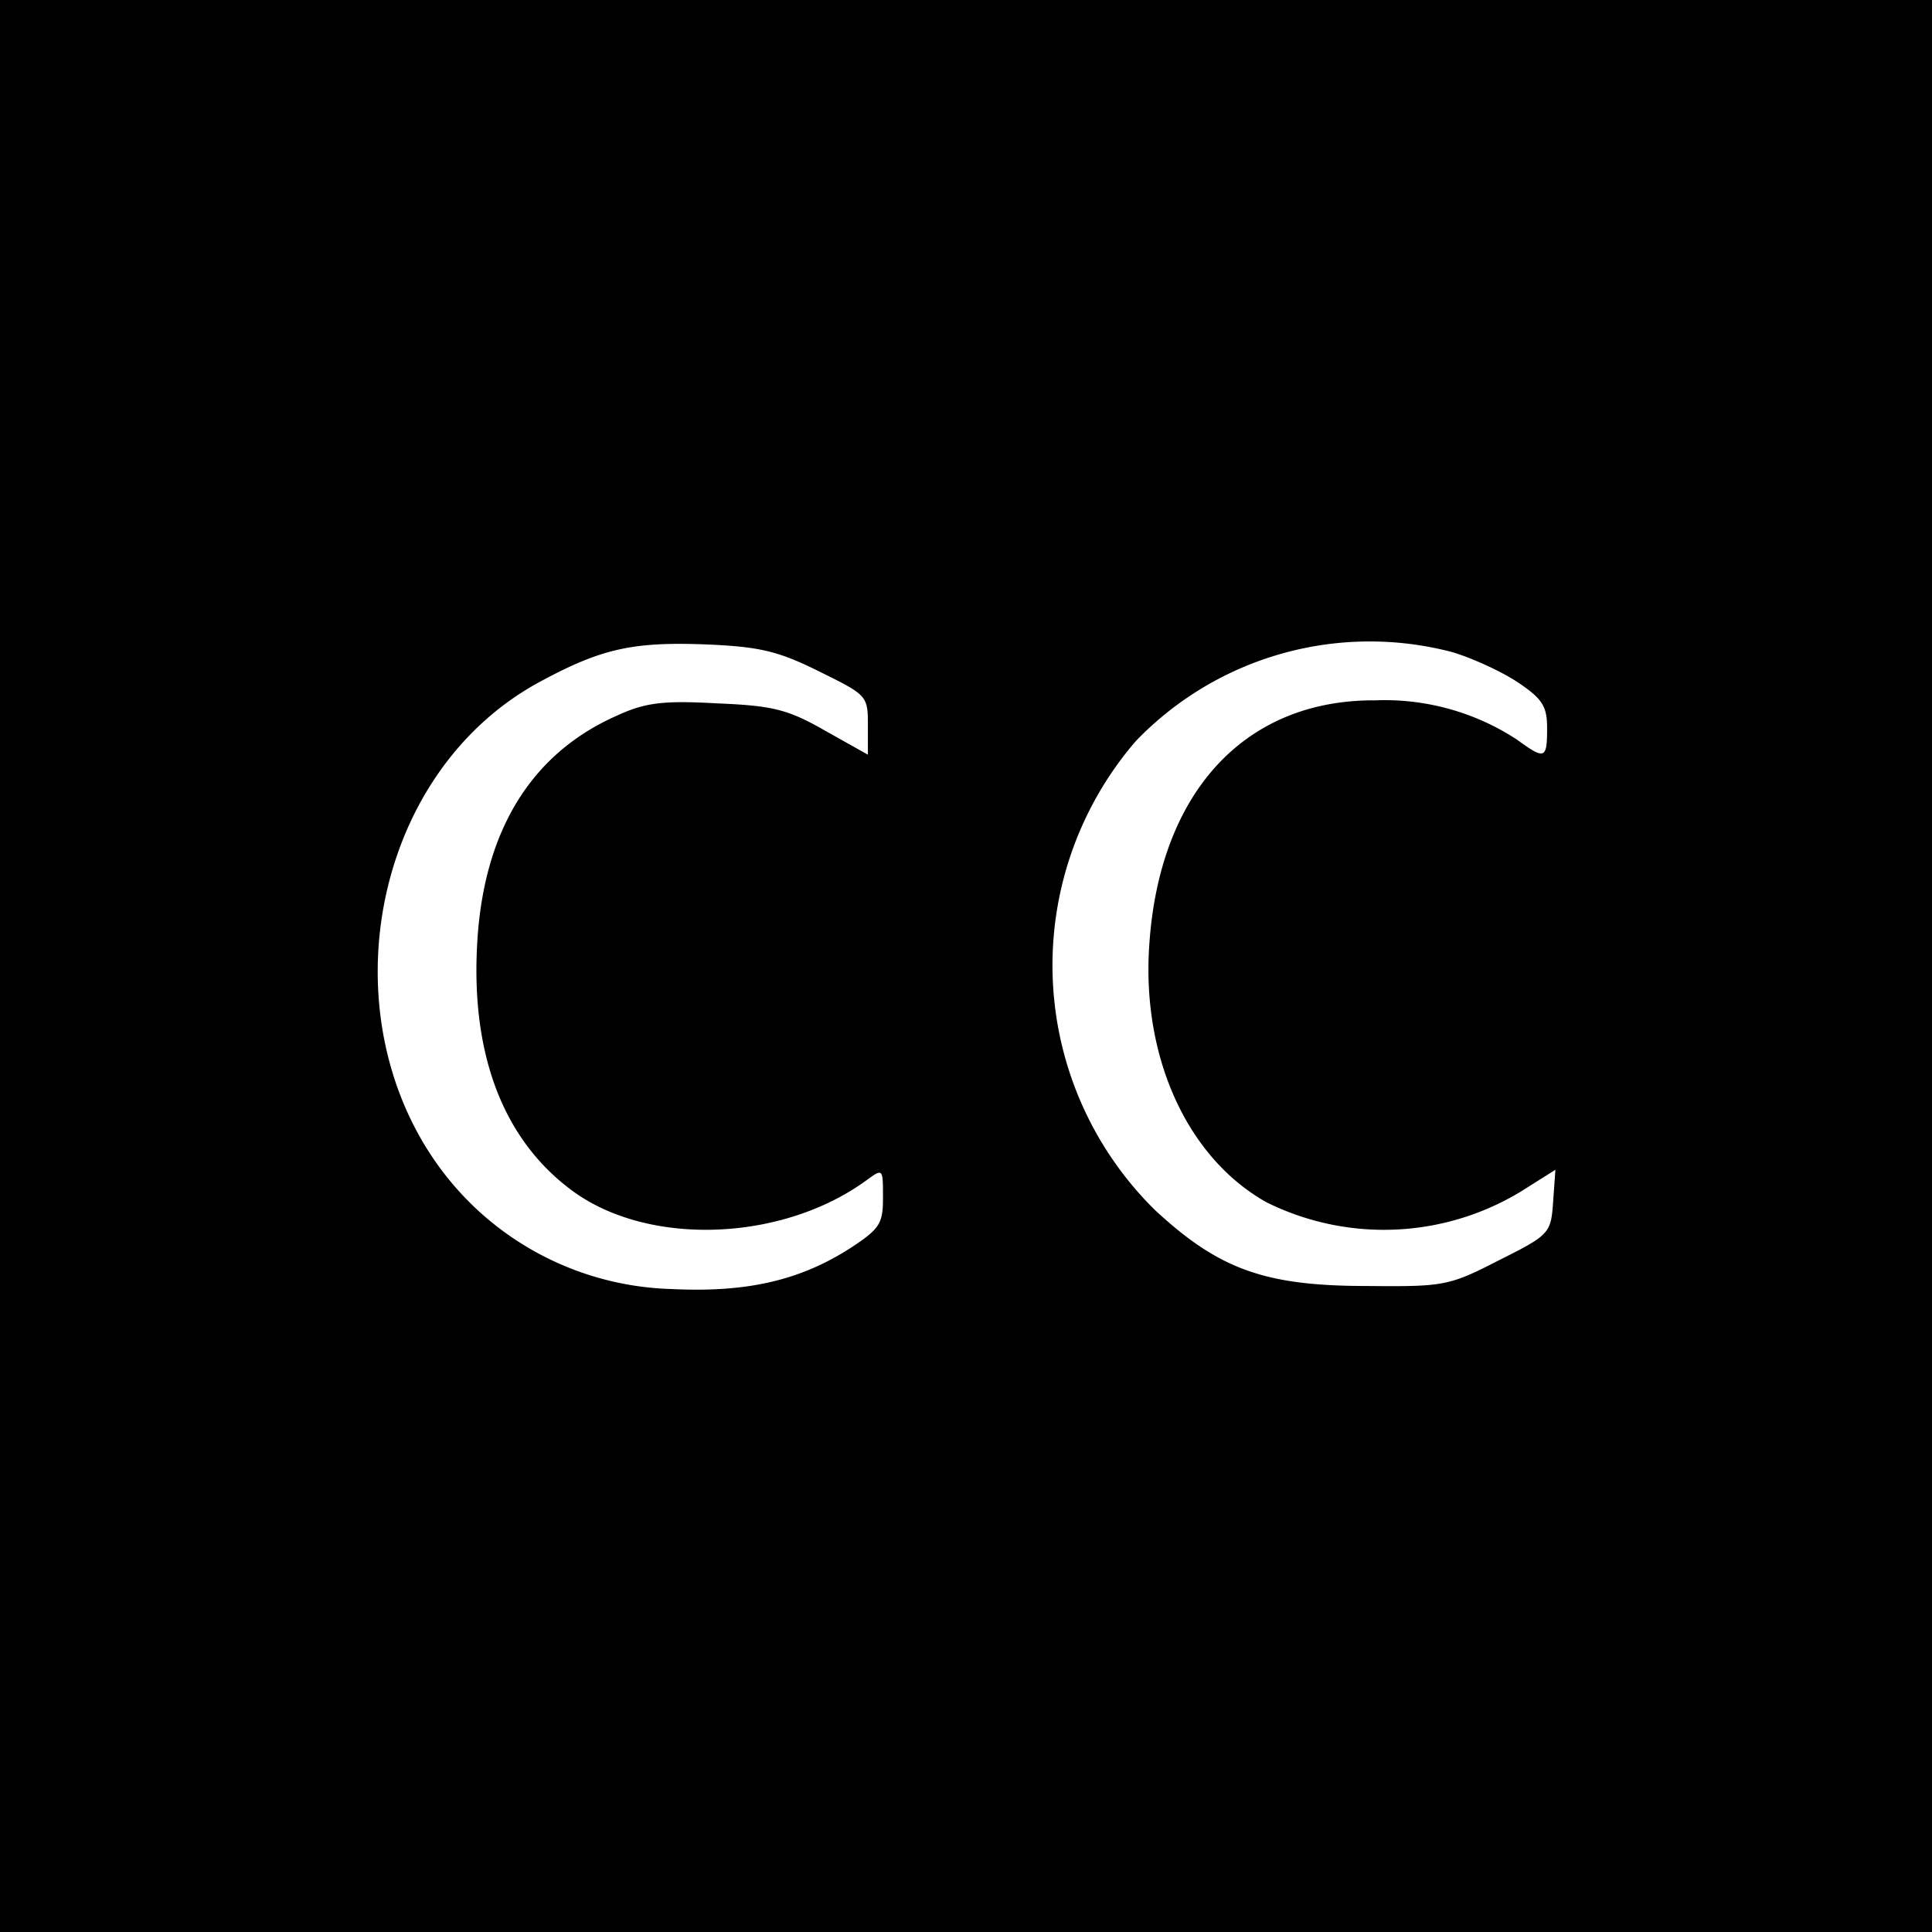 <svg version="1.0" xmlns="http://www.w3.org/2000/svg" width="341.3" height="341.3" viewBox="0 0 256 256"><path d="M0 128v128h256V0H0v128zm108.6-39c6.3 3.1 6.4 3.2 6.4 7.1v3.9l-5.7-3.2c-4.9-2.8-6.9-3.3-14.3-3.6-7.1-.4-9.5-.1-13.2 1.6-11.6 5.1-17.9 15.6-18.6 30.8-.7 14.6 3.7 25.7 12.8 32.3 10.1 7.3 27.7 6.6 38.8-1.5 2.2-1.6 2.2-1.6 2.2 2.3 0 3.4-.4 4.1-4.2 6.6-6.8 4.4-13.9 6-23.9 5.5a39.5 39.5 0 0 1-26.7-11.5c-19.7-19.7-14.7-56.2 9.6-69.1 8-4.3 12.2-5.2 22-4.8 6.9.3 9.4.9 14.8 3.6zm83.8-2.6c2.7.8 6.6 2.6 8.7 4 3.3 2.2 3.9 3.2 3.9 6.1 0 4.1-.3 4.2-4 1.5a32 32 0 0 0-18.8-5.2c-17.2-.1-28.5 12.1-29.9 32.2-1.1 15 5 28.4 15.5 34.3a35 35 0 0 0 33.7-1.4l4.6-2.9-.3 4.2c-.3 4.2-.4 4.4-7.2 7.8-6.6 3.4-7.3 3.5-17.5 3.4-13.5 0-19.6-2.2-28.1-10.1a45.5 45.5 0 0 1-2.5-62.1 43 43 0 0 1 41.9-11.8z"/></svg>